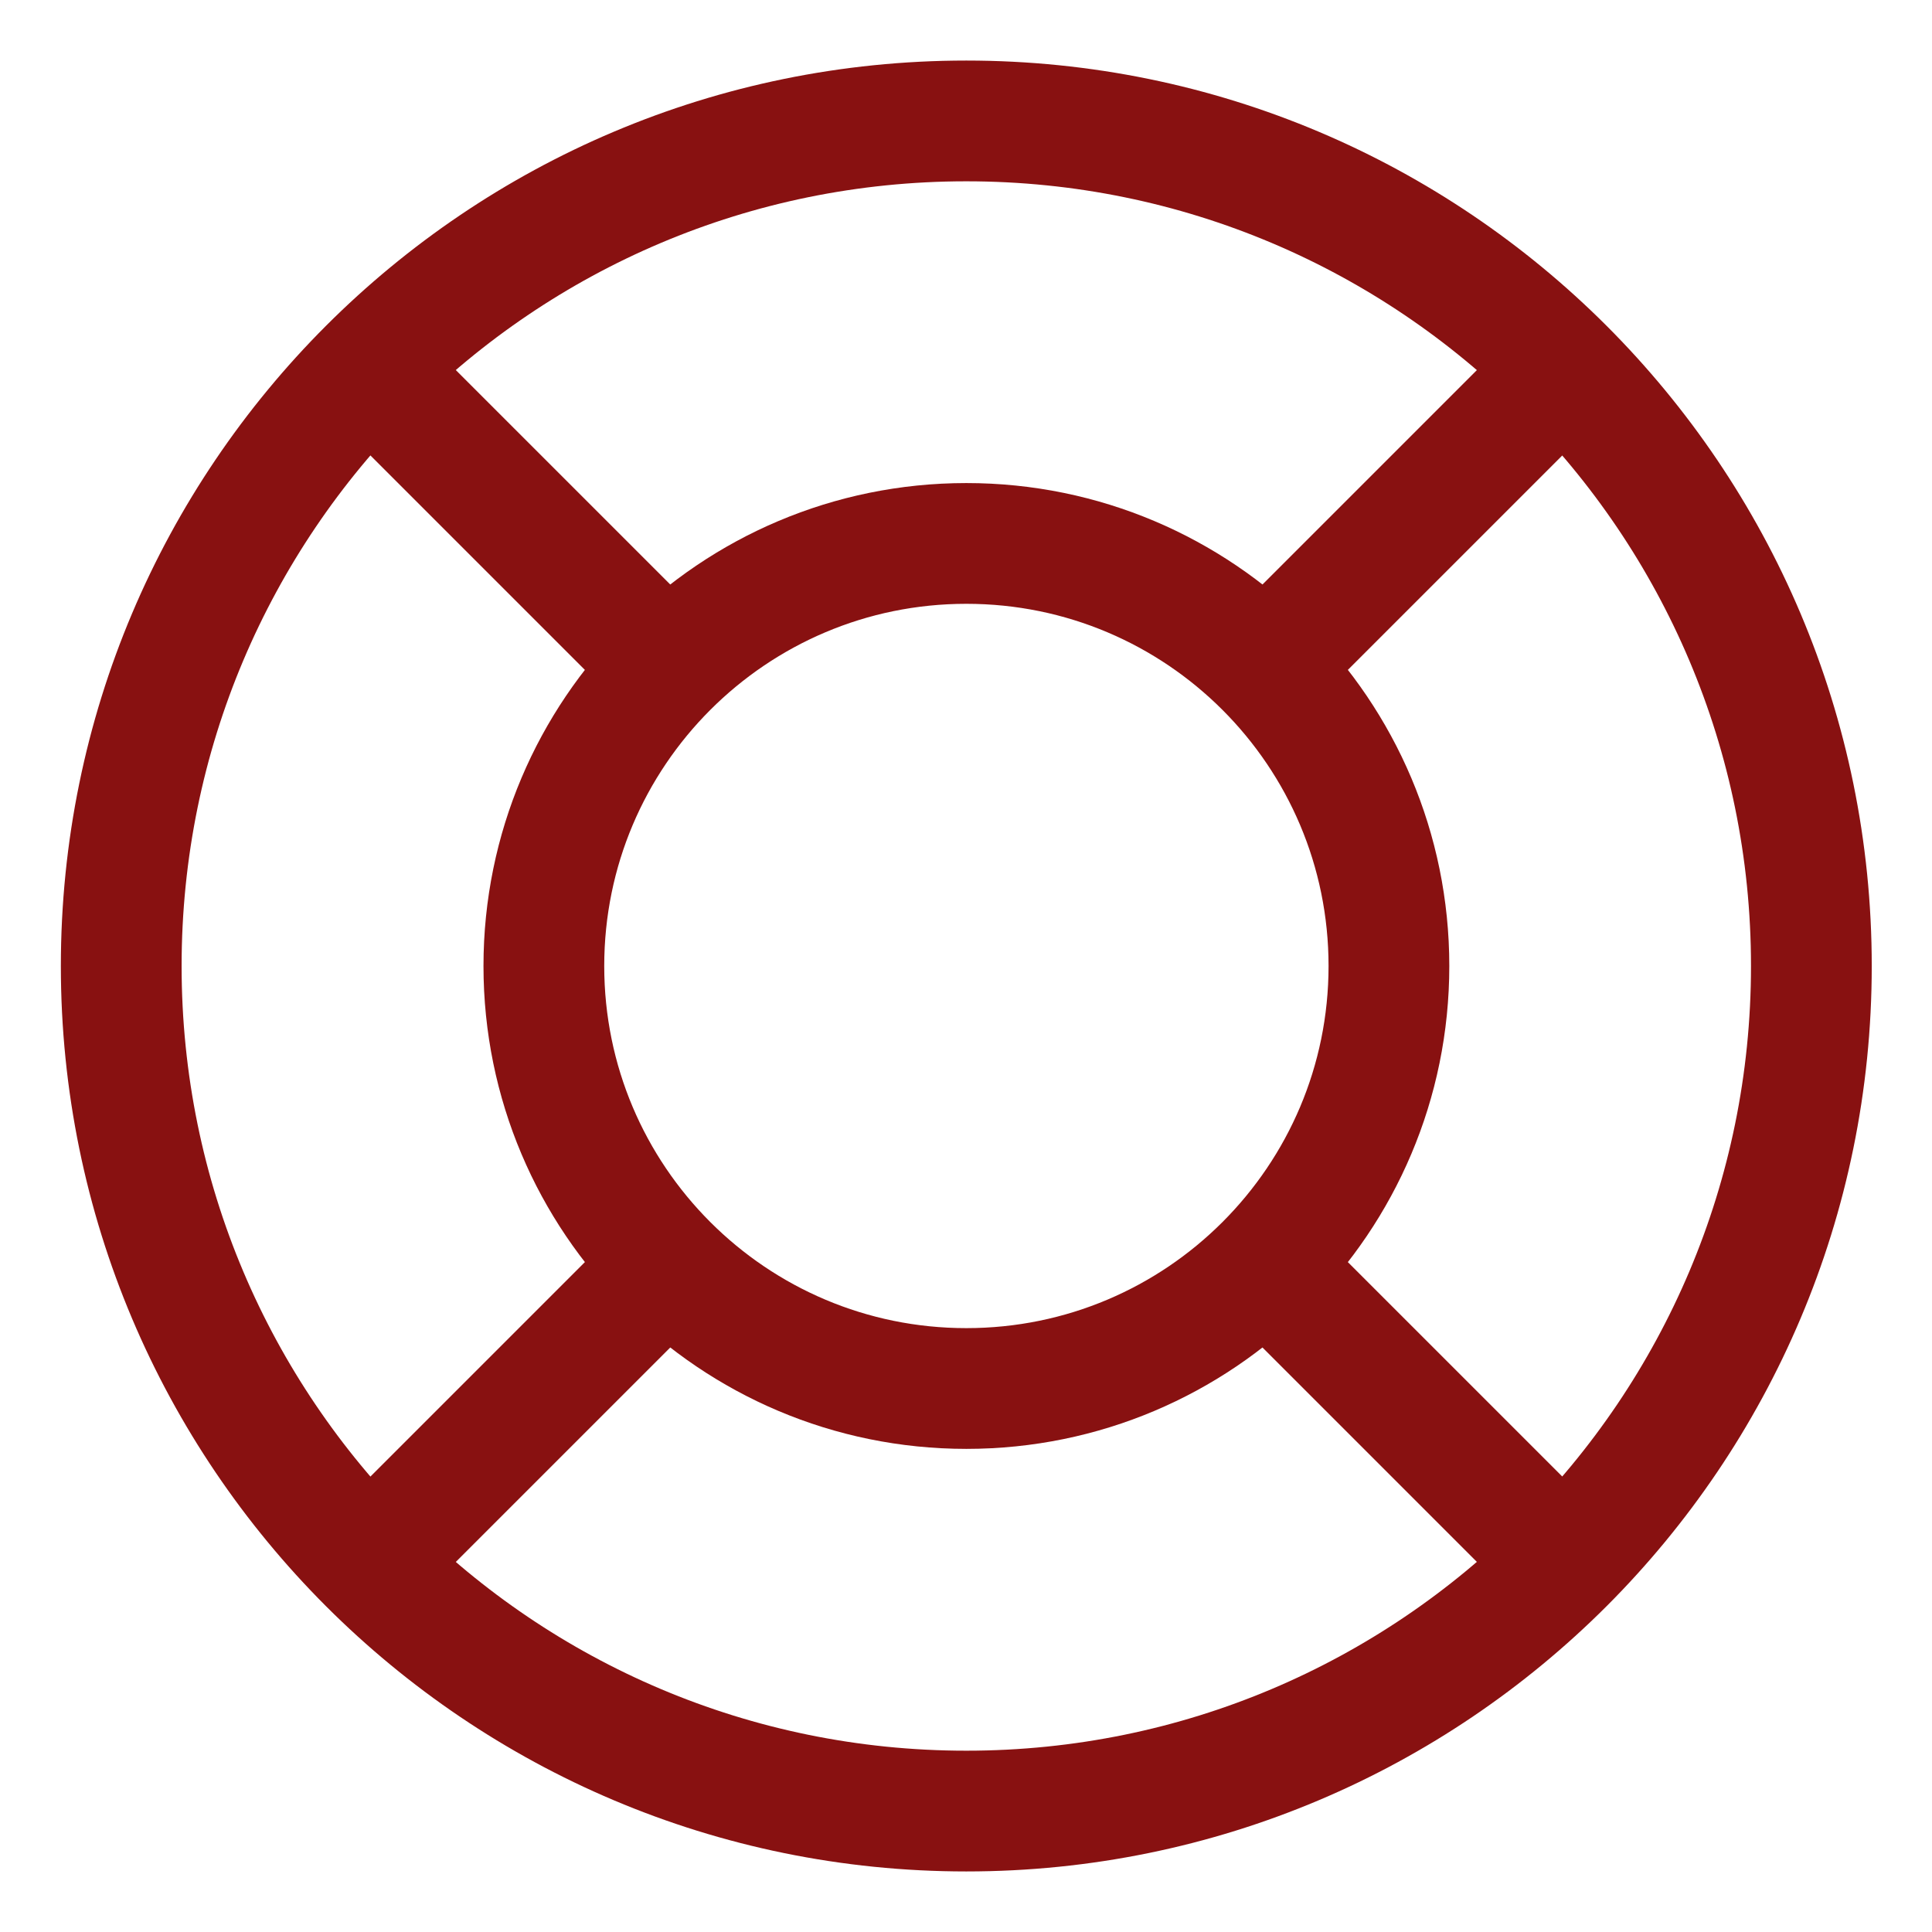 <svg width="32" height="32" viewBox="0 0 32 32" fill="none" xmlns="http://www.w3.org/2000/svg">
<path d="M16.005 29.997C23.735 29.997 30.002 23.73 30.002 16C30.002 8.27 23.735 2.003 16.005 2.003C8.274 2.003 2.008 8.27 2.008 16C2.008 23.73 8.274 29.997 16.005 29.997Z" stroke="#881111" stroke-width="2" stroke-linecap="round" stroke-linejoin="round"/>
<path d="M16.006 22.998C19.872 22.998 23.005 19.865 23.005 16C23.005 12.135 19.872 9.001 16.006 9.001C12.141 9.001 9.008 12.135 9.008 16C9.008 19.865 12.141 22.998 16.006 22.998Z" stroke="#881111" stroke-width="2" stroke-linecap="round" stroke-linejoin="round"/>
<path d="M21.255 10.751L25.629 6.377M21.255 21.249L25.629 25.623M10.757 21.249L6.383 25.623M10.757 10.751L6.383 6.377" stroke="#881111" stroke-width="2" stroke-linecap="round" stroke-linejoin="round"/>
</svg>

